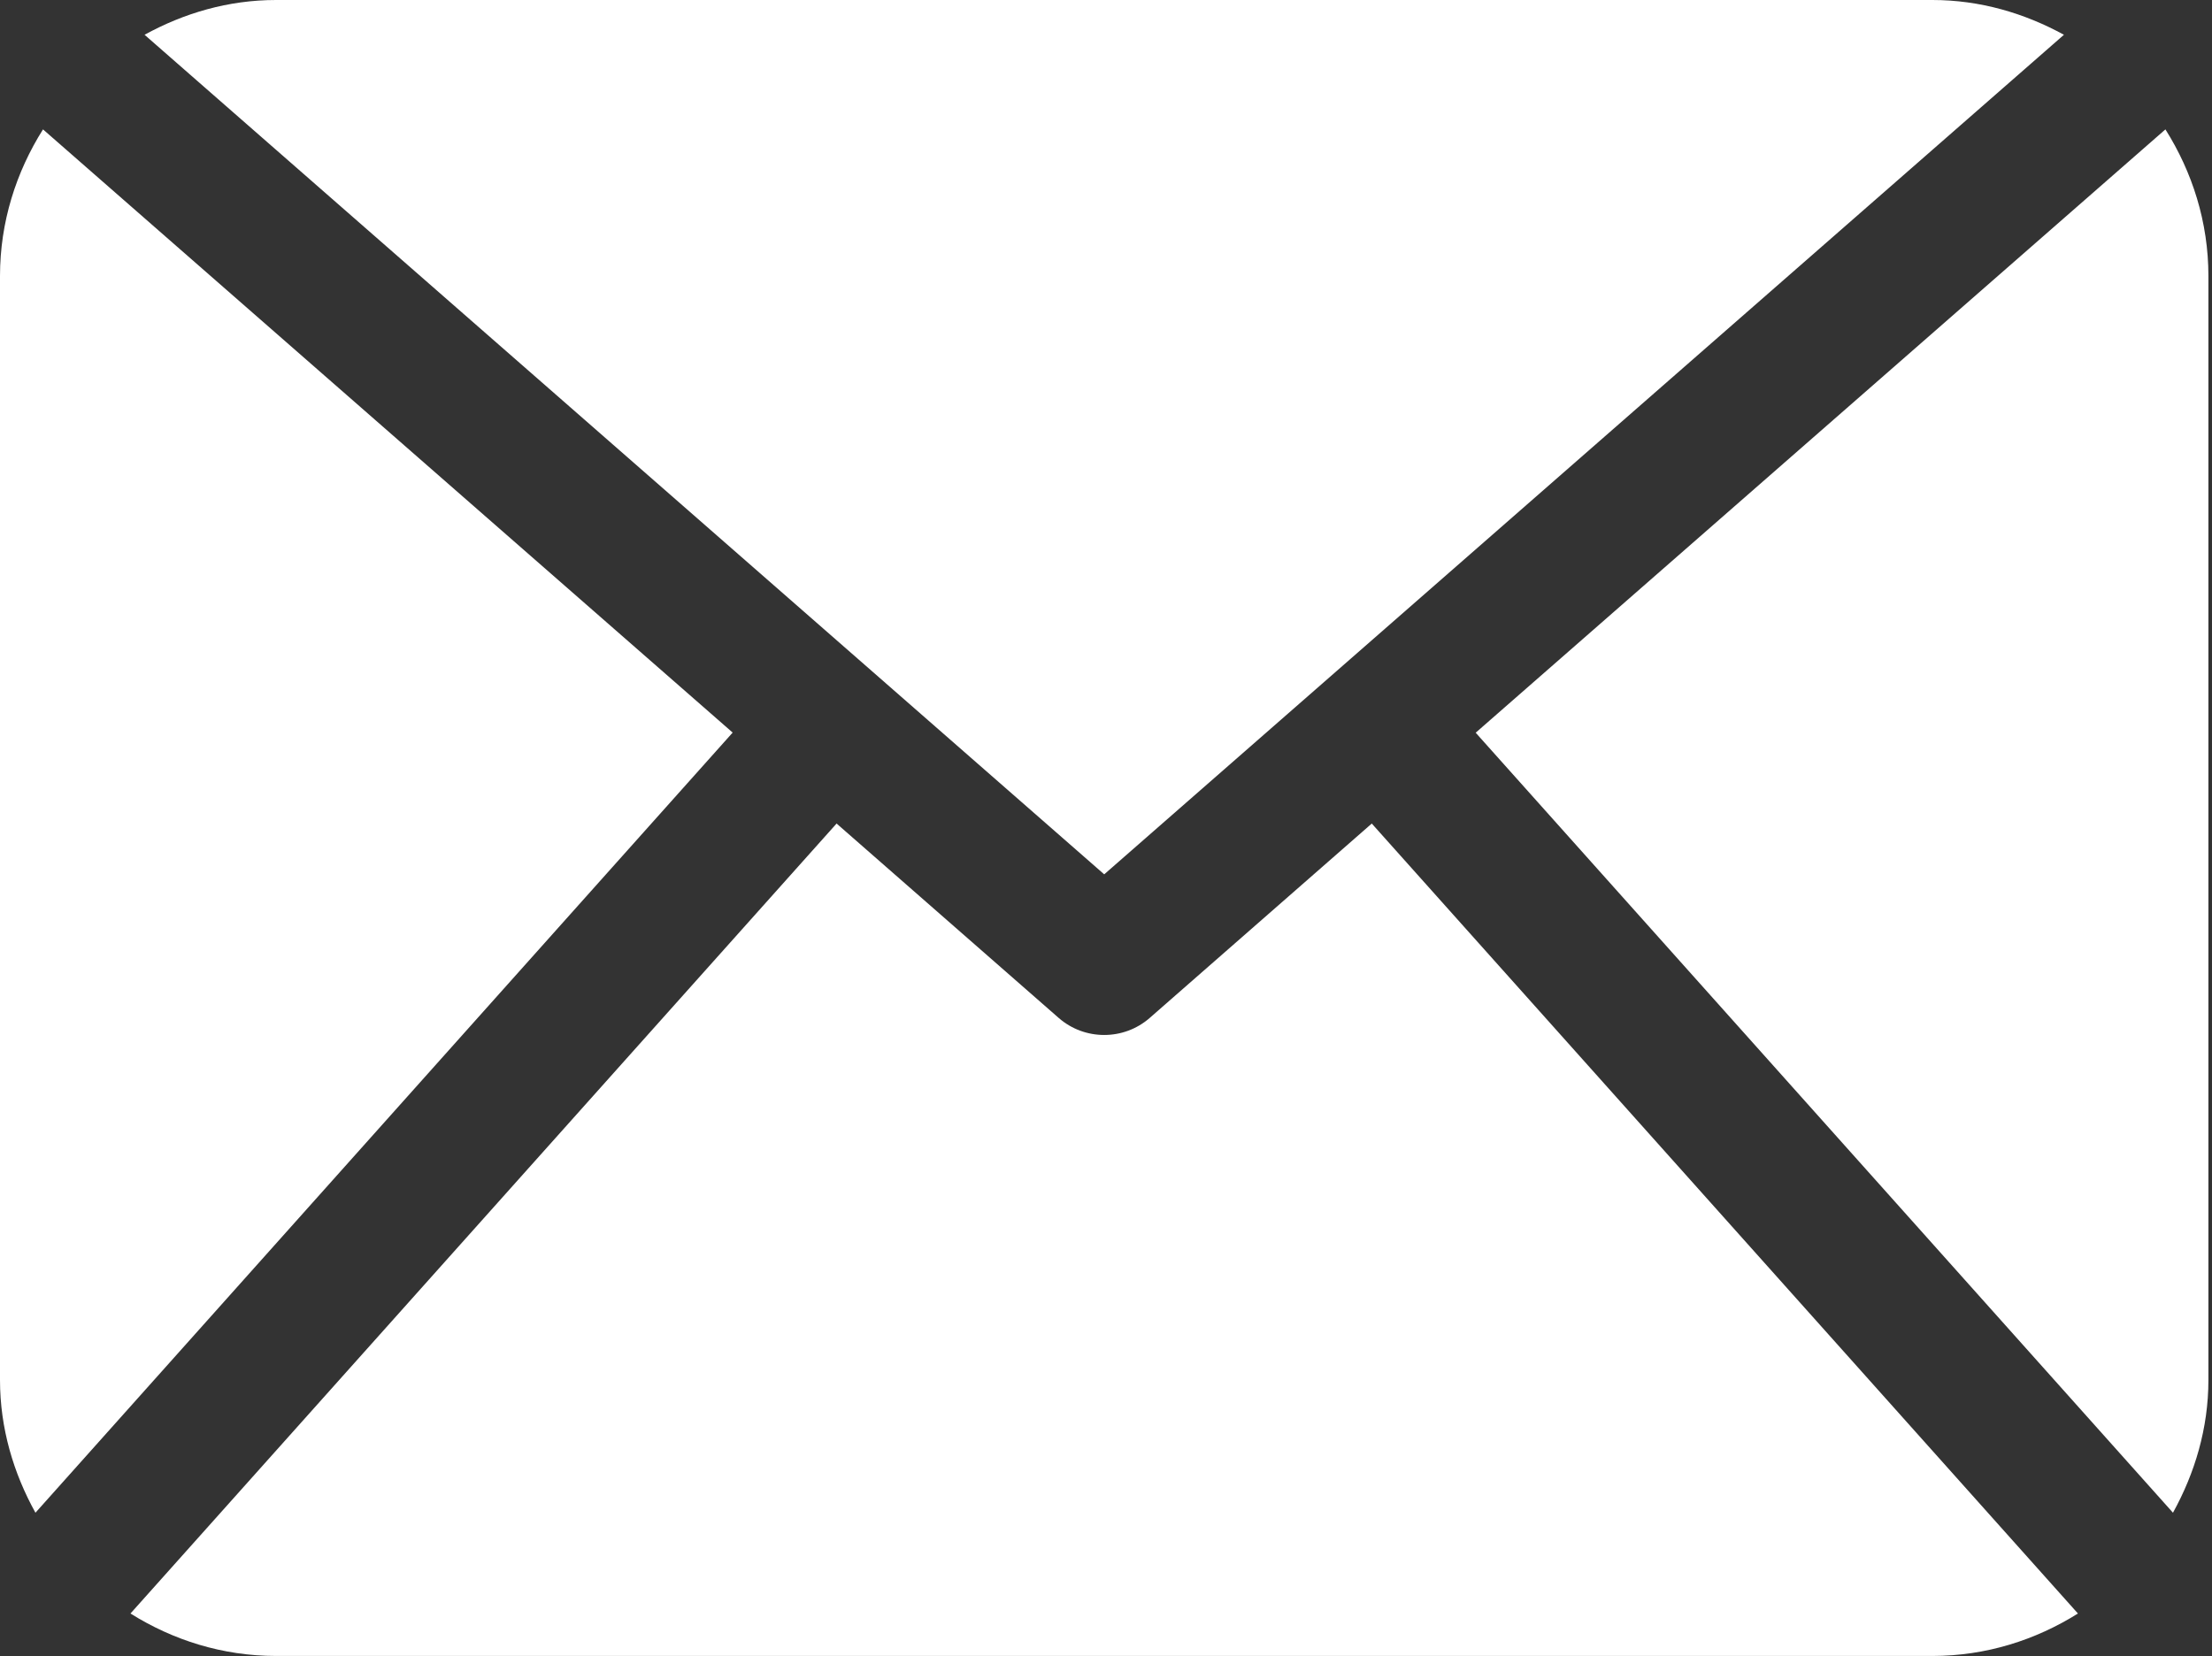 <?xml version="1.0" encoding="UTF-8"?> <svg xmlns="http://www.w3.org/2000/svg" width="486" height="364" viewBox="0 0 486 364" fill="none"><rect x="0" y="0" width="486" height="364" fill="#333333" stroke="none"/><path d="M485.211 303.255C485.211 313.892 482.219 323.753 477.426 332.429L324.225 161.019L475.765 28.435C481.66 37.79 485.211 48.779 485.211 60.654V303.255ZM242.606 192.142L453.469 7.642C444.816 2.905 435.072 0 424.561 0H60.651C50.127 0 40.38 2.905 31.762 7.642L242.606 192.142ZM301.393 180.98L252.584 223.714C249.729 226.201 246.174 227.443 242.606 227.443C239.036 227.443 235.481 226.201 232.626 223.714L183.806 180.978L28.667 354.579C37.966 360.413 48.864 363.908 60.65 363.908H424.561C436.345 363.908 447.248 360.413 456.544 354.579L301.393 180.98ZM9.448 28.434C3.554 37.789 0 48.778 0 60.654V303.256C0 313.893 2.978 323.754 7.789 332.43L160.972 160.99L9.448 28.434Z" fill="white"></path></svg> 